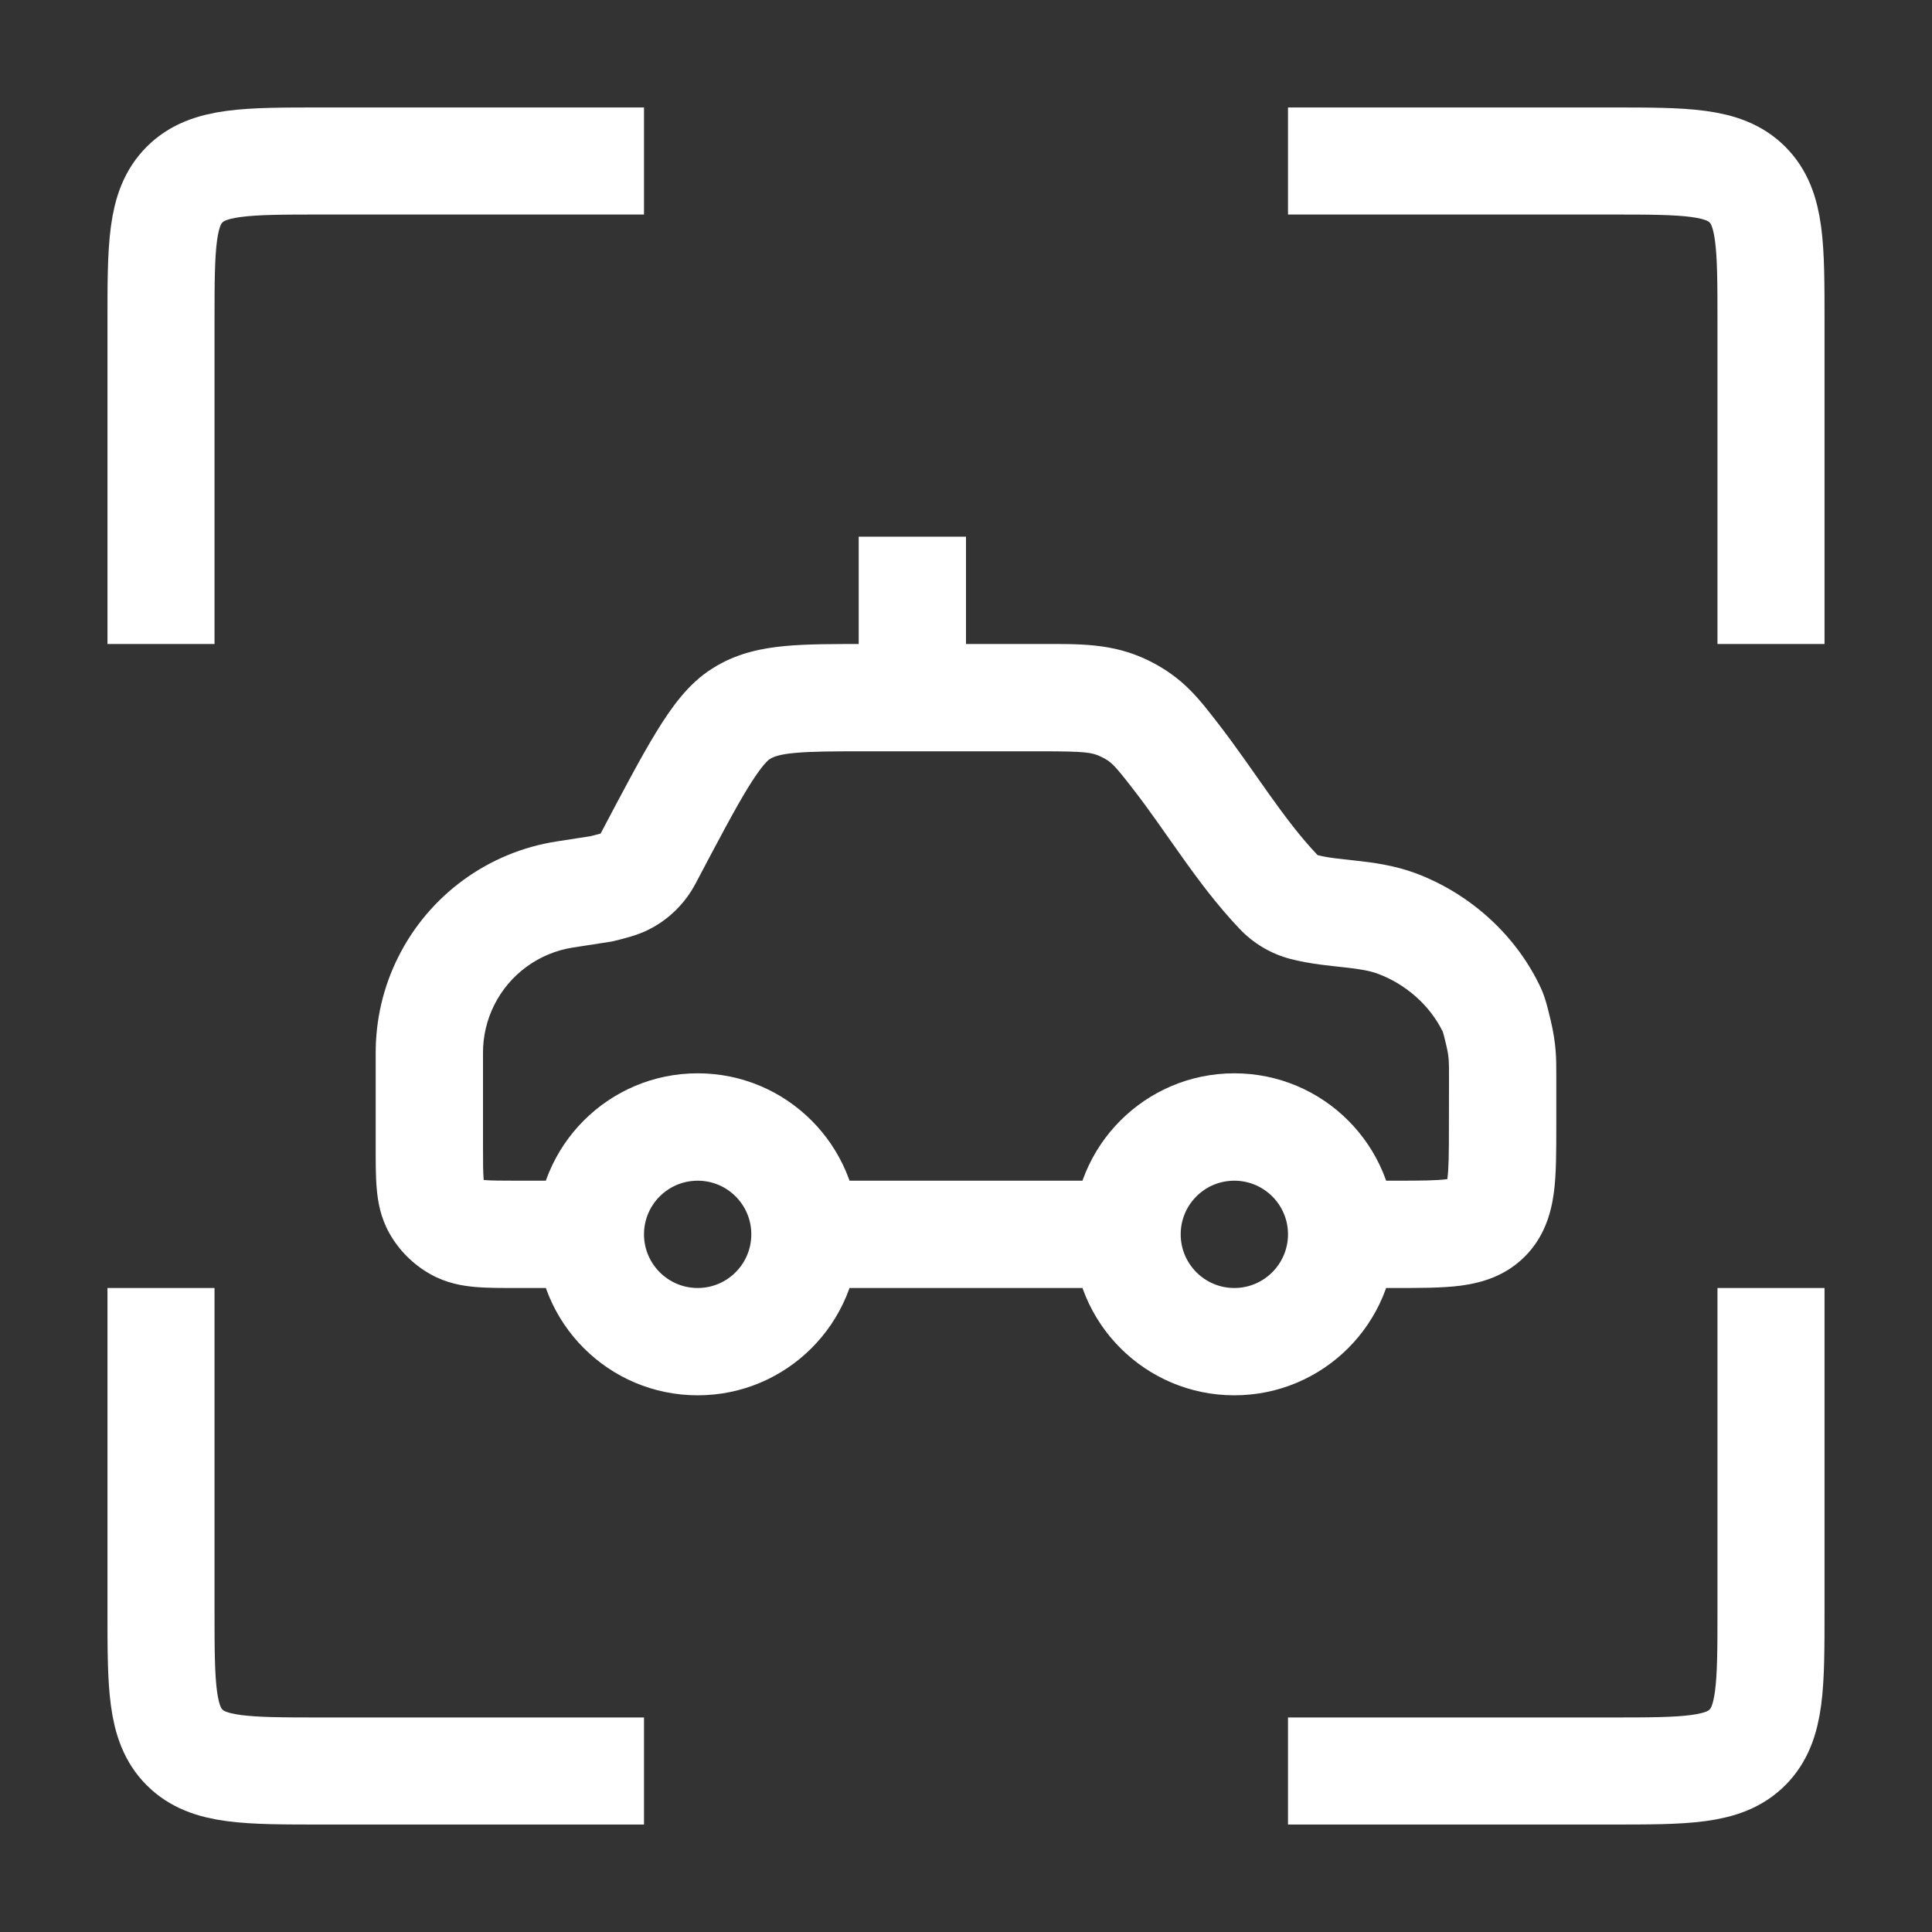 <?xml version="1.0" encoding="UTF-8"?> <svg xmlns="http://www.w3.org/2000/svg" viewBox="0 0 24.00 24.00" data-guides="{&quot;vertical&quot;:[],&quot;horizontal&quot;:[]}"><rect x="0" y="0" width="24.00" height="24.00" fill="#333333" stroke="none"/><defs></defs><path fill="none" stroke="white" fill-opacity="1" stroke-width="1.33" stroke-opacity="1" stroke-linejoin="round" id="tSvg535eb9ef5f" title="Path 2" d="M16 2C17.333 2 18.667 2 20 2C20.943 2 21.414 2 21.707 2.293C22 2.586 22 3.057 22 4C22 5.333 22 6.667 22 8M16 22C17.333 22 18.667 22 20 22C20.943 22 21.414 22 21.707 21.707C22 21.414 22 20.943 22 20C22 18.667 22 17.333 22 16M2 16C2 17.333 2 18.667 2 20C2 20.943 2 21.414 2.293 21.707C2.586 22 3.057 22 4 22C5.333 22 6.667 22 8 22M2 8C2 6.667 2 5.333 2 4C2 3.057 2 2.586 2.293 2.293C2.586 2 3.057 2 4 2C5.333 2 6.667 2 8 2"></path><path fill="white" stroke="none" fill-opacity="1" stroke-width="1" stroke-opacity="1" id="tSvgcc52880ca4" title="Path 3" d="M7.472 11.041C7.506 11.261 7.54 11.48 7.573 11.7C7.595 11.697 7.616 11.693 7.637 11.687C7.582 11.472 7.527 11.257 7.472 11.041ZM7.02 11.111C7.054 11.33 7.087 11.55 7.121 11.77C7.121 11.77 7.121 11.77 7.121 11.77C7.087 11.55 7.054 11.33 7.02 11.111ZM7.761 10.951C7.861 11.149 7.962 11.348 8.062 11.546C8.062 11.546 8.062 11.546 8.062 11.546C7.962 11.348 7.861 11.149 7.761 10.951ZM8.051 10.664C7.855 10.561 7.658 10.457 7.462 10.353ZM16.198 11.267C16.253 11.052 16.309 10.837 16.366 10.622C16.366 10.622 16.366 10.622 16.366 10.622C16.309 10.837 16.253 11.052 16.198 11.267ZM15.883 11.081C16.044 10.928 16.206 10.775 16.367 10.622C16.367 10.622 16.367 10.622 16.367 10.622C16.206 10.775 16.044 10.928 15.883 11.081ZM18.518 12.516C18.319 12.614 18.12 12.712 17.92 12.811C17.92 12.811 17.92 12.811 17.92 12.811C18.12 12.712 18.319 12.614 18.518 12.516ZM17.351 11.472C17.428 11.264 17.506 11.055 17.584 10.847C17.584 10.847 17.584 10.847 17.584 10.847C17.506 11.055 17.428 11.264 17.351 11.472ZM14.601 9.39C14.425 9.527 14.25 9.663 14.074 9.8C14.074 9.8 14.074 9.8 14.074 9.8C14.25 9.663 14.425 9.527 14.601 9.39ZM18.666 14.001C18.888 14.001 19.11 14.001 19.333 14.001C19.333 14.001 19.333 14.001 19.333 14.001C19.11 14.001 18.888 14.001 18.666 14.001ZM18.666 13.379C18.444 13.379 18.222 13.379 18 13.379C18 13.379 18 13.379 18 13.379C18.222 13.379 18.444 13.379 18.666 13.379ZM18.614 12.829C18.398 12.88 18.181 12.93 17.965 12.98C17.965 12.98 17.965 12.98 17.965 12.98C18.181 12.93 18.398 12.88 18.614 12.829ZM9.197 8.872C9.316 9.06 9.435 9.248 9.553 9.436C9.553 9.436 9.553 9.436 9.553 9.436C9.435 9.248 9.316 9.06 9.197 8.872ZM9.243 8.845C9.132 8.652 9.021 8.46 8.91 8.267C8.91 8.267 8.91 8.267 8.91 8.267C9.021 8.46 9.132 8.652 9.243 8.845ZM5.541 12.191C5.342 12.092 5.143 11.994 4.944 11.895C4.944 11.895 4.944 11.895 4.944 11.895C5.143 11.994 5.342 12.092 5.541 12.191ZM5.676 15.249C5.569 15.444 5.461 15.638 5.353 15.832C5.353 15.832 5.353 15.832 5.353 15.832C5.461 15.638 5.569 15.444 5.676 15.249ZM5.417 14.99C5.611 14.882 5.806 14.775 6 14.667C6 14.667 6 14.667 6 14.667C5.806 14.775 5.611 14.882 5.417 14.99ZM10 15.333C9.778 15.333 9.556 15.333 9.333 15.333C9.333 15.701 9.035 16 8.667 16C8.667 16.222 8.667 16.445 8.667 16.667C8.667 16.889 8.667 17.111 8.667 17.333C9.771 17.333 10.667 16.438 10.667 15.333C10.444 15.333 10.222 15.333 10 15.333ZM8.667 16.667C8.667 16.445 8.667 16.222 8.667 16C8.299 16 8 15.701 8 15.333C7.778 15.333 7.556 15.333 7.333 15.333C7.111 15.333 6.889 15.333 6.667 15.333C6.667 16.438 7.562 17.333 8.667 17.333C8.667 17.111 8.667 16.889 8.667 16.667ZM7.333 15.333C7.556 15.333 7.778 15.333 8 15.333C8 14.965 8.299 14.667 8.667 14.667C8.667 14.444 8.667 14.222 8.667 14C8.667 13.778 8.667 13.556 8.667 13.333C7.562 13.333 6.667 14.229 6.667 15.333C6.889 15.333 7.111 15.333 7.333 15.333ZM8.667 14C8.667 14.222 8.667 14.444 8.667 14.667C9.035 14.667 9.333 14.965 9.333 15.333C9.556 15.333 9.778 15.333 10 15.333C10.222 15.333 10.444 15.333 10.667 15.333C10.667 14.229 9.771 13.333 8.667 13.333C8.667 13.556 8.667 13.778 8.667 14ZM16.667 15.333C16.444 15.333 16.222 15.333 16 15.333C16 15.701 15.701 16 15.333 16C15.333 16.222 15.333 16.445 15.333 16.667C15.333 16.889 15.333 17.111 15.333 17.333C16.438 17.333 17.333 16.438 17.333 15.333C17.111 15.333 16.889 15.333 16.667 15.333ZM15.333 16.667C15.333 16.445 15.333 16.222 15.333 16C14.965 16 14.667 15.701 14.667 15.333C14.444 15.333 14.222 15.333 14 15.333C13.778 15.333 13.556 15.333 13.333 15.333C13.333 16.438 14.229 17.333 15.333 17.333C15.333 17.111 15.333 16.889 15.333 16.667ZM14 15.333C14.222 15.333 14.444 15.333 14.667 15.333C14.667 14.965 14.965 14.667 15.333 14.667C15.333 14.444 15.333 14.222 15.333 14C15.333 13.778 15.333 13.556 15.333 13.333C14.229 13.333 13.333 14.229 13.333 15.333C13.556 15.333 13.778 15.333 14 15.333ZM15.333 14C15.333 14.222 15.333 14.444 15.333 14.667C15.701 14.667 16 14.965 16 15.333C16.222 15.333 16.444 15.333 16.667 15.333C16.889 15.333 17.111 15.333 17.333 15.333C17.333 14.229 16.438 13.333 15.333 13.333C15.333 13.556 15.333 13.778 15.333 14ZM11.333 8.667C11.556 8.667 11.778 8.667 12 8.667C12 8 12 7.333 12 6.667C11.778 6.667 11.556 6.667 11.333 6.667C11.111 6.667 10.889 6.667 10.667 6.667C10.667 7.333 10.667 8 10.667 8.667C10.889 8.667 11.111 8.667 11.333 8.667ZM10 15.333C10 15.556 10 15.778 10 16C11.333 16 12.666 16 13.999 16C13.999 15.778 13.999 15.556 13.999 15.333C13.999 15.111 13.999 14.889 13.999 14.667C12.666 14.667 11.333 14.667 10 14.667C10 14.889 10 15.111 10 15.333ZM6.43 15.333C6.43 15.556 6.43 15.778 6.43 16C6.731 16 7.032 16 7.333 16C7.333 15.778 7.333 15.556 7.333 15.333C7.333 15.111 7.333 14.889 7.333 14.667C7.032 14.667 6.731 14.667 6.43 14.667C6.43 14.889 6.43 15.111 6.43 15.333ZM7.472 11.041C7.439 10.822 7.405 10.602 7.371 10.382C7.22 10.405 7.07 10.429 6.919 10.452C6.953 10.671 6.986 10.891 7.02 11.111C7.054 11.33 7.087 11.55 7.121 11.77C7.272 11.746 7.423 11.723 7.573 11.7C7.54 11.48 7.506 11.261 7.472 11.041ZM7.472 11.041C7.527 11.257 7.582 11.472 7.637 11.687C7.757 11.657 7.917 11.62 8.062 11.546C7.962 11.348 7.861 11.149 7.761 10.951C7.66 10.753 7.56 10.555 7.459 10.357C7.475 10.349 7.481 10.348 7.457 10.356C7.428 10.364 7.387 10.375 7.307 10.395C7.362 10.611 7.417 10.826 7.472 11.041ZM8.051 10.664C7.855 10.561 7.658 10.457 7.462 10.353C7.46 10.357 7.458 10.357 7.459 10.357C7.56 10.555 7.66 10.753 7.761 10.951C7.861 11.149 7.962 11.348 8.062 11.546C8.311 11.42 8.512 11.22 8.641 10.975C8.444 10.871 8.248 10.768 8.051 10.664ZM16.198 11.267C16.253 11.052 16.309 10.837 16.366 10.622C16.368 10.623 16.368 10.623 16.367 10.622C16.206 10.775 16.044 10.928 15.883 11.081C15.722 11.233 15.56 11.386 15.399 11.539C15.57 11.719 15.788 11.849 16.029 11.912C16.085 11.697 16.142 11.482 16.198 11.267ZM18.518 12.516C18.718 12.418 18.917 12.319 19.116 12.221C18.801 11.582 18.235 11.09 17.584 10.847C17.506 11.055 17.428 11.264 17.351 11.472C17.273 11.68 17.195 11.888 17.118 12.097C17.465 12.226 17.762 12.49 17.92 12.811C18.12 12.712 18.319 12.614 18.518 12.516ZM12.939 8.667C12.939 8.444 12.939 8.222 12.939 8C12.213 8 11.486 8 10.76 8C10.76 8.222 10.76 8.444 10.76 8.667C10.76 8.889 10.76 9.111 10.76 9.333C11.486 9.333 12.213 9.333 12.939 9.333C12.939 9.111 12.939 8.889 12.939 8.667ZM16.665 15.333C16.665 15.556 16.665 15.778 16.665 16C16.888 16 17.11 16 17.333 16C17.333 15.778 17.333 15.556 17.333 15.333C17.333 15.111 17.333 14.889 17.333 14.667C17.11 14.667 16.888 14.667 16.665 14.667C16.665 14.889 16.665 15.111 16.665 15.333ZM15.883 11.081C16.044 10.928 16.206 10.775 16.367 10.622C16.155 10.399 15.965 10.146 15.764 9.864C15.572 9.594 15.355 9.275 15.127 8.981C14.952 9.118 14.776 9.254 14.601 9.39C14.425 9.527 14.25 9.663 14.074 9.8C14.28 10.064 14.46 10.332 14.678 10.637C14.887 10.932 15.121 11.246 15.399 11.539C15.56 11.386 15.722 11.233 15.883 11.081ZM17.351 11.472C17.428 11.264 17.506 11.055 17.584 10.847C17.314 10.747 17.048 10.714 16.85 10.692C16.629 10.667 16.496 10.656 16.366 10.622C16.309 10.837 16.253 11.052 16.198 11.267C16.142 11.482 16.085 11.697 16.029 11.912C16.278 11.977 16.535 11.998 16.703 12.017C16.895 12.038 17.016 12.059 17.118 12.097C17.195 11.888 17.273 11.68 17.351 11.472ZM18.666 14.001C18.888 14.001 19.11 14.001 19.333 14.001C19.333 13.794 19.333 13.587 19.333 13.38C19.111 13.38 18.889 13.379 18.666 13.379C18.444 13.379 18.222 13.379 18 13.379C18 13.586 17.999 13.793 17.999 14.001C18.221 14.001 18.444 14.001 18.666 14.001ZM5.333 13.076C5.111 13.076 4.889 13.076 4.667 13.076C4.667 13.463 4.667 13.85 4.667 14.236C4.889 14.236 5.111 14.236 5.333 14.236C5.556 14.236 5.778 14.236 6 14.236C6 13.85 6 13.463 6 13.076C5.778 13.076 5.556 13.076 5.333 13.076ZM17.333 15.333C17.333 15.556 17.333 15.778 17.333 16C17.628 16 17.916 16.001 18.152 15.97C18.408 15.935 18.699 15.852 18.941 15.61C18.784 15.453 18.627 15.295 18.47 15.138C18.313 14.981 18.156 14.824 17.999 14.667C18.046 14.62 18.082 14.634 17.975 14.648C17.848 14.665 17.666 14.667 17.333 14.667C17.333 14.889 17.333 15.111 17.333 15.333ZM18.666 14.001C18.444 14.001 18.221 14.001 17.999 14C17.999 14.333 17.997 14.516 17.98 14.643C17.966 14.75 17.952 14.713 17.999 14.667C18.156 14.824 18.313 14.981 18.47 15.138C18.627 15.295 18.784 15.453 18.941 15.61C19.183 15.368 19.267 15.076 19.302 14.821C19.334 14.585 19.332 14.297 19.333 14.001C19.11 14.001 18.888 14.001 18.666 14.001ZM18.518 12.516C18.319 12.614 18.12 12.712 17.92 12.811C17.929 12.828 17.927 12.826 17.926 12.822C17.923 12.816 17.922 12.812 17.923 12.816C17.928 12.83 17.939 12.87 17.965 12.98C18.181 12.93 18.398 12.88 18.614 12.829C18.831 12.779 19.047 12.729 19.264 12.678C19.207 12.435 19.179 12.348 19.116 12.221C18.917 12.319 18.718 12.418 18.518 12.516ZM18.666 13.379C18.889 13.379 19.111 13.38 19.333 13.38C19.333 13.148 19.334 12.978 19.264 12.678C19.047 12.729 18.831 12.779 18.614 12.829C18.398 12.88 18.181 12.93 17.965 12.98C18 13.129 18 13.176 18 13.379C18.222 13.379 18.444 13.379 18.666 13.379ZM8.051 10.664C8.248 10.768 8.444 10.871 8.641 10.975C8.927 10.433 9.126 10.056 9.29 9.788C9.371 9.656 9.434 9.568 9.483 9.508C9.533 9.449 9.556 9.434 9.553 9.436C9.435 9.248 9.316 9.06 9.197 8.872C9.079 8.684 8.96 8.496 8.842 8.309C8.55 8.492 8.337 8.792 8.154 9.091C7.962 9.404 7.739 9.828 7.462 10.353C7.658 10.457 7.855 10.561 8.051 10.664ZM10.76 8.667C10.76 8.444 10.76 8.222 10.76 8C10.37 8 10.032 7.999 9.754 8.025C9.465 8.052 9.181 8.111 8.91 8.267C9.021 8.46 9.132 8.652 9.243 8.845C9.354 9.037 9.465 9.23 9.576 9.422C9.614 9.4 9.686 9.37 9.877 9.353C10.079 9.334 10.345 9.333 10.76 9.333C10.76 9.111 10.76 8.889 10.76 8.667ZM9.197 8.872C9.316 9.06 9.435 9.248 9.553 9.436C9.561 9.431 9.563 9.43 9.565 9.429C9.566 9.428 9.568 9.427 9.576 9.422C9.465 9.23 9.354 9.037 9.243 8.845C9.132 8.652 9.021 8.46 8.91 8.267C8.883 8.283 8.868 8.292 8.842 8.309C8.96 8.496 9.079 8.684 9.197 8.872ZM5.541 12.191C5.342 12.092 5.143 11.994 4.944 11.895C4.761 12.262 4.667 12.666 4.667 13.076C4.889 13.076 5.111 13.076 5.333 13.076C5.556 13.076 5.778 13.076 6 13.076C6 12.872 6.047 12.671 6.138 12.488C5.939 12.389 5.74 12.29 5.541 12.191ZM12.939 8.667C12.939 8.889 12.939 9.111 12.939 9.333C13.482 9.333 13.566 9.346 13.679 9.401C13.777 9.202 13.874 9.002 13.972 8.802C14.069 8.603 14.167 8.403 14.265 8.204C13.823 7.987 13.403 8 12.939 8C12.939 8.222 12.939 8.444 12.939 8.667ZM14.601 9.39C14.776 9.254 14.952 9.118 15.127 8.981C14.897 8.685 14.697 8.415 14.265 8.204C14.167 8.403 14.069 8.603 13.972 8.802C13.874 9.002 13.777 9.202 13.679 9.401C13.802 9.461 13.836 9.493 14.074 9.8C14.25 9.663 14.425 9.527 14.601 9.39ZM7.02 11.111C6.986 10.891 6.953 10.671 6.919 10.452C6.065 10.583 5.328 11.121 4.944 11.895C5.143 11.994 5.342 12.092 5.541 12.191C5.74 12.29 5.939 12.389 6.138 12.488C6.329 12.103 6.696 11.835 7.121 11.77C7.087 11.55 7.054 11.33 7.02 11.111ZM6.43 15.333C6.43 15.111 6.43 14.889 6.43 14.667C6.217 14.667 6.101 14.666 6.018 14.659C5.943 14.652 5.96 14.644 6 14.667C5.892 14.861 5.784 15.055 5.676 15.249C5.569 15.444 5.461 15.638 5.353 15.832C5.544 15.938 5.737 15.973 5.901 15.987C6.056 16.001 6.241 16 6.43 16C6.43 15.778 6.43 15.556 6.43 15.333ZM5.333 14.236C5.111 14.236 4.889 14.236 4.667 14.236C4.667 14.425 4.666 14.611 4.68 14.766C4.694 14.93 4.728 15.123 4.834 15.314C5.029 15.206 5.223 15.098 5.417 14.99C5.611 14.882 5.806 14.775 6 14.667C6.022 14.707 6.014 14.724 6.008 14.649C6.001 14.566 6 14.449 6 14.236C5.778 14.236 5.556 14.236 5.333 14.236ZM5.676 15.249C5.784 15.055 5.892 14.861 6 14.667C6 14.667 6 14.667 6 14.667C5.806 14.775 5.611 14.882 5.417 14.99C5.223 15.098 5.029 15.206 4.834 15.314C4.955 15.532 5.135 15.711 5.353 15.832C5.461 15.638 5.569 15.444 5.676 15.249Z"></path></svg> 